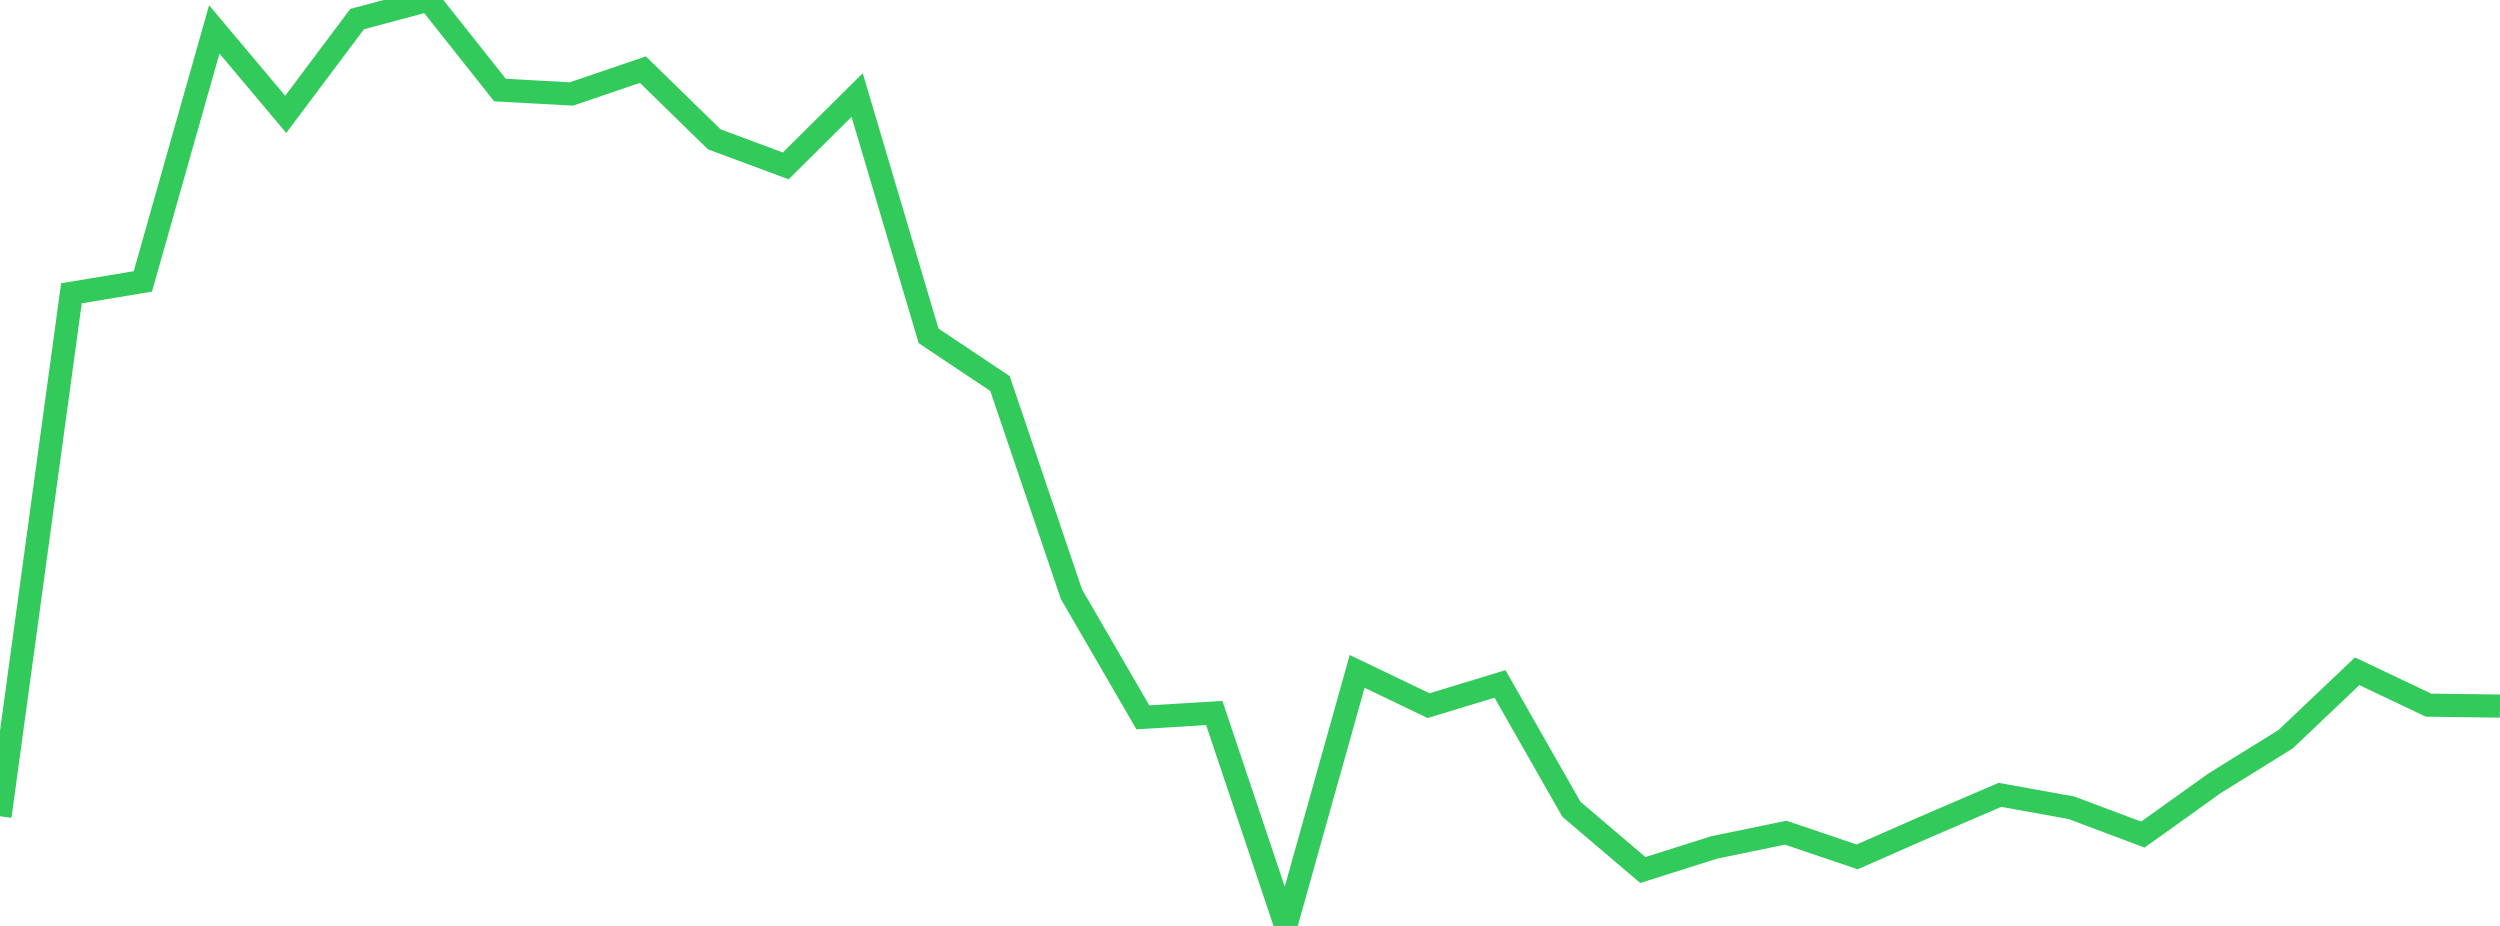 <?xml version="1.0" standalone="no"?>
<!DOCTYPE svg PUBLIC "-//W3C//DTD SVG 1.1//EN" "http://www.w3.org/Graphics/SVG/1.1/DTD/svg11.dtd">

<svg width="135" height="50" viewBox="0 0 135 50" preserveAspectRatio="none" 
  xmlns="http://www.w3.org/2000/svg"
  xmlns:xlink="http://www.w3.org/1999/xlink">


<polyline points="0.0, 44.079 3.857, 15.838 7.714, 15.197 11.571, 1.587 15.429, 6.175 19.286, 1.029 23.143, 0.0 27.0, 4.863 30.857, 5.075 34.714, 3.759 38.571, 7.524 42.429, 8.959 46.286, 5.132 50.143, 18.137 54.0, 20.711 57.857, 32.086 61.714, 38.736 65.571, 38.502 69.429, 50.0 73.286, 36.255 77.143, 38.105 81.0, 36.932 84.857, 43.701 88.714, 46.981 92.571, 45.76 96.429, 44.965 100.286, 46.272 104.143, 44.577 108.0, 42.922 111.857, 43.62 115.714, 45.068 119.571, 42.308 123.429, 39.913 127.286, 36.248 131.143, 38.079 135.0, 38.128" fill="none" stroke="#32ca5b" stroke-width="1.25"/>

</svg>